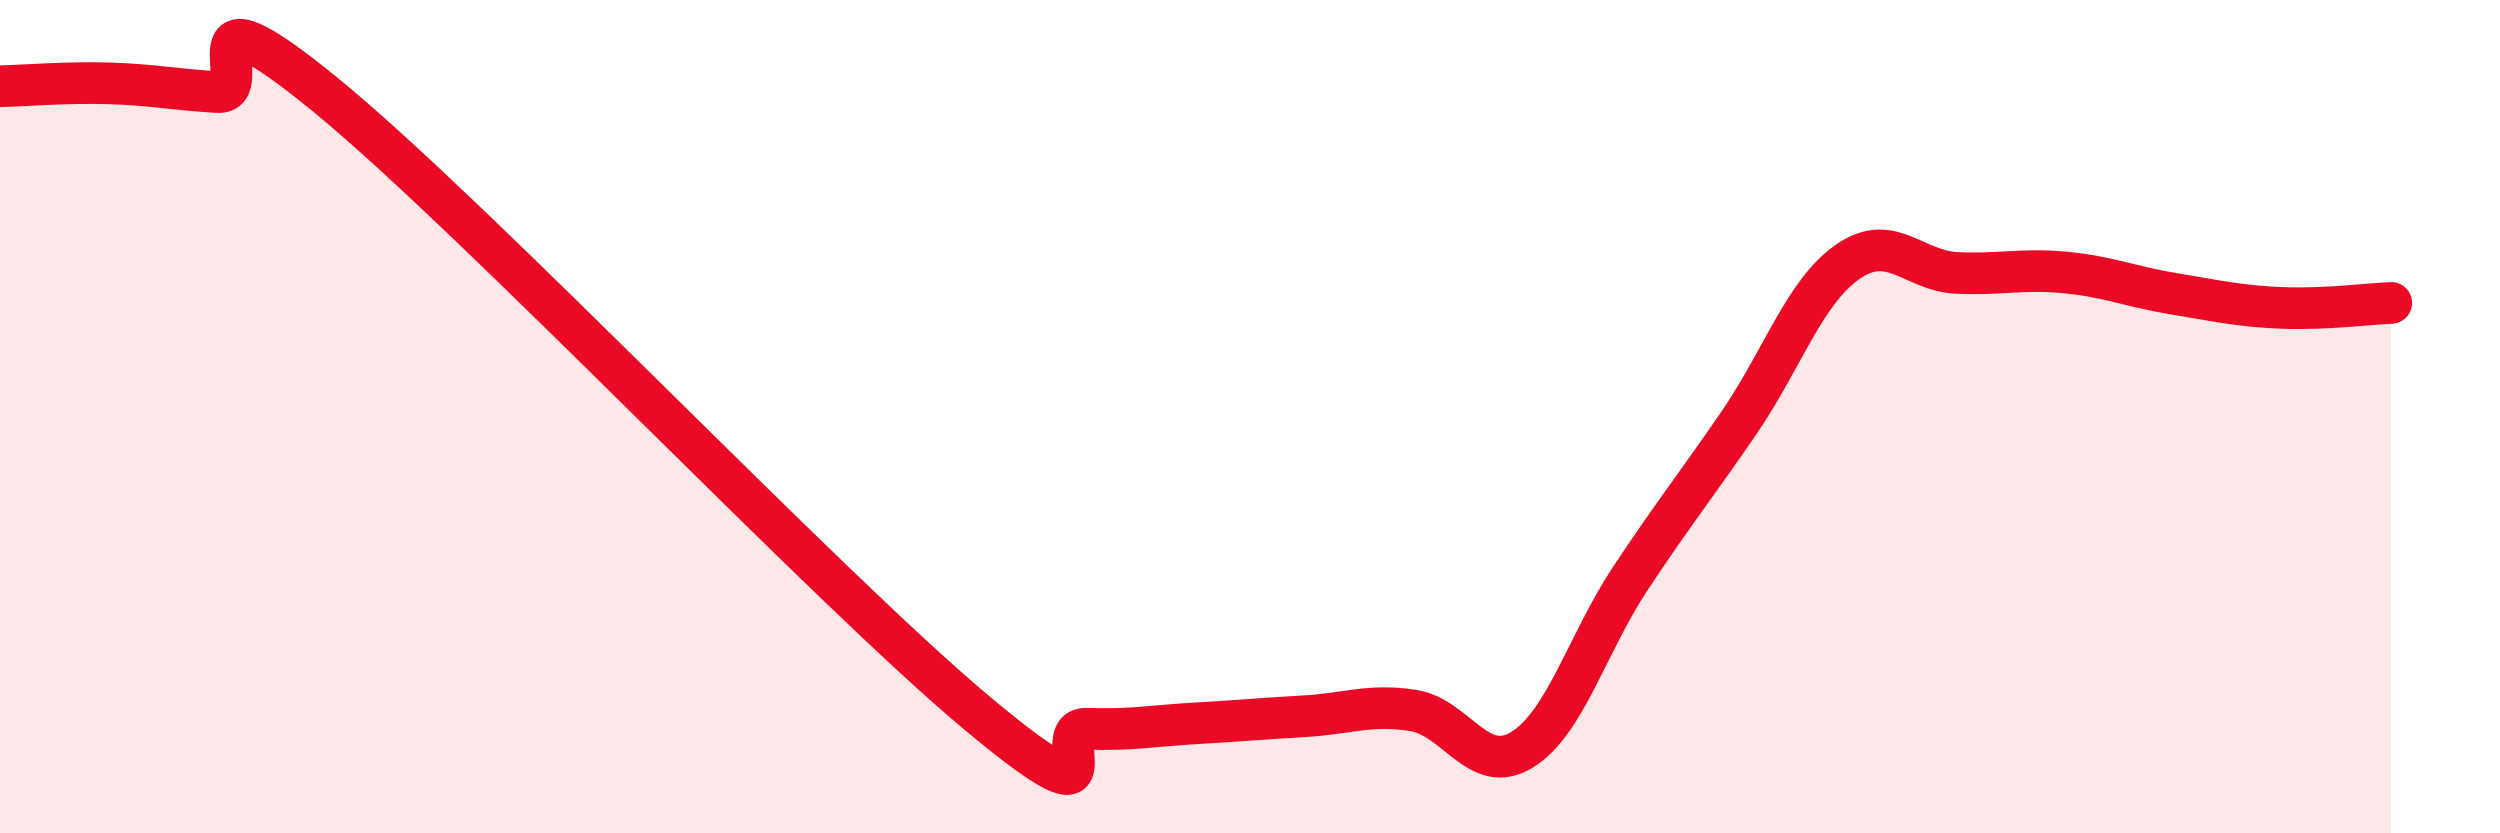 
    <svg width="60" height="20" viewBox="0 0 60 20" xmlns="http://www.w3.org/2000/svg">
      <path
        d="M 0,2.07 C 0.52,2.06 1.57,1.97 2.61,2 C 3.65,2.03 4.18,2.15 5.22,2.21 C 6.26,2.27 4.18,-0.7 7.83,2.29 C 11.48,5.28 19.83,14.1 23.48,17.14 C 27.13,20.18 25.05,17.45 26.09,17.49 C 27.13,17.53 27.66,17.42 28.7,17.36 C 29.74,17.3 30.26,17.25 31.3,17.19 C 32.34,17.13 32.87,16.89 33.91,17.05 C 34.95,17.21 35.48,18.63 36.52,18 C 37.56,17.37 38.09,15.45 39.13,13.88 C 40.17,12.31 40.7,11.66 41.74,10.14 C 42.78,8.62 43.31,7 44.35,6.28 C 45.39,5.56 45.92,6.5 46.96,6.55 C 48,6.6 48.53,6.44 49.57,6.54 C 50.61,6.64 51.13,6.88 52.17,7.05 C 53.21,7.22 53.74,7.35 54.78,7.39 C 55.82,7.43 56.87,7.29 57.39,7.27L57.39 20L0 20Z"
        fill="#EB0A25"
        opacity="0.1"
        stroke-linecap="round"
        stroke-linejoin="round"
      />
      <path
        d="M 0,2.07 C 0.52,2.06 1.57,1.97 2.61,2 C 3.65,2.03 4.18,2.15 5.22,2.21 C 6.26,2.27 4.18,-0.7 7.83,2.29 C 11.48,5.28 19.83,14.1 23.48,17.14 C 27.13,20.18 25.05,17.45 26.09,17.49 C 27.13,17.53 27.66,17.42 28.7,17.36 C 29.74,17.3 30.26,17.25 31.3,17.19 C 32.34,17.13 32.87,16.89 33.91,17.05 C 34.95,17.21 35.48,18.63 36.52,18 C 37.56,17.37 38.09,15.45 39.13,13.88 C 40.17,12.31 40.7,11.66 41.74,10.14 C 42.78,8.62 43.31,7 44.35,6.28 C 45.39,5.56 45.92,6.5 46.96,6.55 C 48,6.6 48.53,6.44 49.57,6.54 C 50.61,6.64 51.13,6.88 52.17,7.05 C 53.21,7.22 53.74,7.35 54.78,7.39 C 55.82,7.43 56.87,7.29 57.39,7.27"
        stroke="#EB0A25"
        stroke-width="1"
        fill="none"
        stroke-linecap="round"
        stroke-linejoin="round"
      />
    </svg>
  